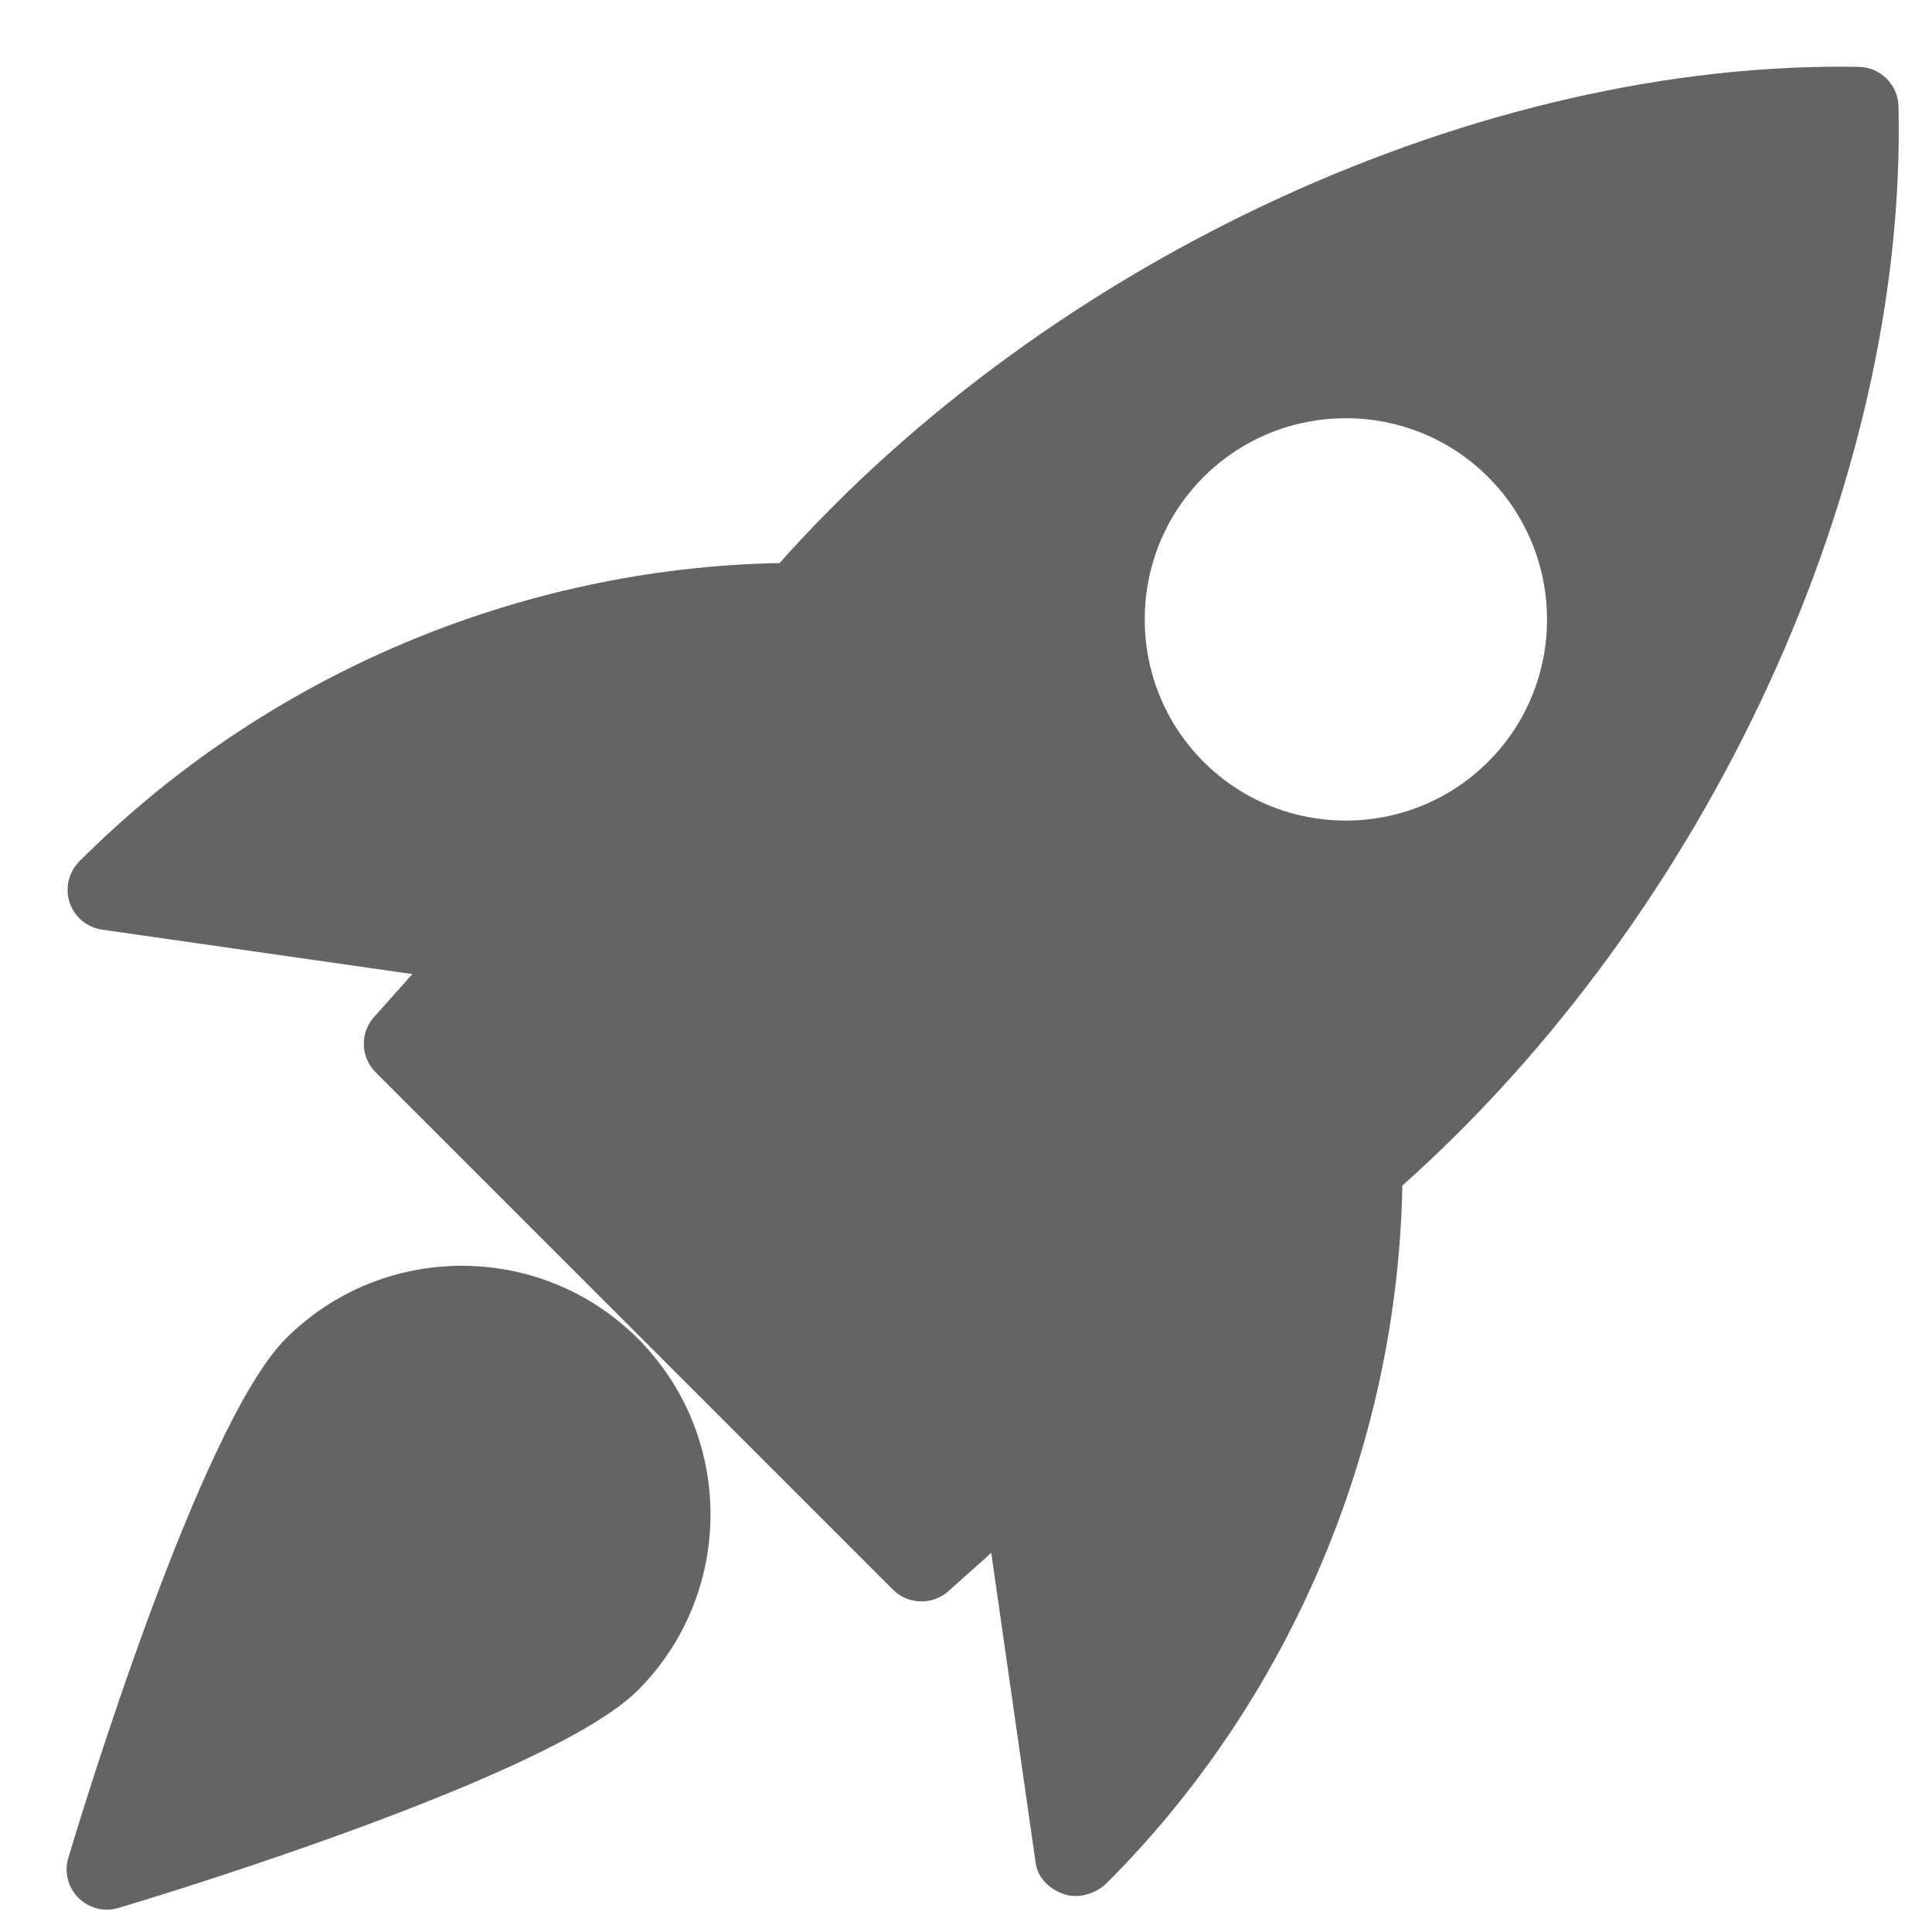 <?xml version="1.0" encoding="UTF-8"?> <svg xmlns="http://www.w3.org/2000/svg" width="58" height="58" viewBox="0 0 58 58" fill="none"> <g clip-path="url(#clip0)"> <g filter="url(#filter0_d)"> <path d="M56.812 0.007C45.49 -0.196 32.578 5.722 24.404 14.903C16.594 15.051 8.988 18.253 3.389 23.852C3.063 24.174 2.947 24.655 3.089 25.09C3.234 25.527 3.611 25.844 4.066 25.909L13.38 27.243L12.229 28.531C11.801 29.009 11.823 29.737 12.277 30.191L27.809 45.723C28.044 45.958 28.353 46.076 28.665 46.076C28.953 46.076 29.24 45.974 29.47 45.769L30.758 44.619L32.092 53.932C32.157 54.387 32.515 54.72 32.947 54.865C33.058 54.902 33.174 54.919 33.293 54.919C33.636 54.919 33.986 54.769 34.228 54.529C39.75 49.007 42.952 41.402 43.1 33.591C52.29 25.401 58.257 12.494 57.994 1.186C57.977 0.544 57.457 0.024 56.812 0.007ZM45.676 20.868C44.499 22.045 42.952 22.634 41.403 22.634C39.854 22.634 38.307 22.045 37.13 20.868C34.777 18.511 34.777 14.679 37.13 12.322C39.487 9.966 43.32 9.966 45.676 12.322C48.032 14.679 48.032 18.514 45.676 20.868Z" fill="#646464"></path> </g> <g filter="url(#filter1_d)"> <path d="M9.583 38.183C6.997 40.769 3.447 52.451 3.051 53.773C2.923 54.198 3.041 54.66 3.353 54.974C3.585 55.206 3.892 55.329 4.208 55.329C4.324 55.329 4.44 55.312 4.556 55.279C5.878 54.882 17.561 51.332 20.146 48.746C23.058 45.834 23.058 41.095 20.146 38.183C17.232 35.271 12.495 35.273 9.583 38.183Z" fill="#646464"></path> </g> </g> <defs> <filter id="filter0_d" x="0.029" y="0.002" width="58.973" height="58.917" filterUnits="userSpaceOnUse" color-interpolation-filters="sRGB"> <feFlood flood-opacity="0" result="BackgroundImageFix"></feFlood> <feColorMatrix in="SourceAlpha" type="matrix" values="0 0 0 0 0 0 0 0 0 0 0 0 0 0 0 0 0 0 127 0" result="hardAlpha"></feColorMatrix> <feOffset dx="-1" dy="2"></feOffset> <feGaussianBlur stdDeviation="1"></feGaussianBlur> <feComposite in2="hardAlpha" operator="out"></feComposite> <feColorMatrix type="matrix" values="0 0 0 0 0 0 0 0 0 0 0 0 0 0 0 0 0 0 0.25 0"></feColorMatrix> <feBlend mode="normal" in2="BackgroundImageFix" result="effect1_dropShadow"></feBlend> <feBlend mode="normal" in="SourceGraphic" in2="effect1_dropShadow" result="shape"></feBlend> </filter> <filter id="filter1_d" x="0" y="36" width="23.331" height="23.329" filterUnits="userSpaceOnUse" color-interpolation-filters="sRGB"> <feFlood flood-opacity="0" result="BackgroundImageFix"></feFlood> <feColorMatrix in="SourceAlpha" type="matrix" values="0 0 0 0 0 0 0 0 0 0 0 0 0 0 0 0 0 0 127 0" result="hardAlpha"></feColorMatrix> <feOffset dx="-1" dy="2"></feOffset> <feGaussianBlur stdDeviation="1"></feGaussianBlur> <feComposite in2="hardAlpha" operator="out"></feComposite> <feColorMatrix type="matrix" values="0 0 0 0 0 0 0 0 0 0 0 0 0 0 0 0 0 0 0.25 0"></feColorMatrix> <feBlend mode="normal" in2="BackgroundImageFix" result="effect1_dropShadow"></feBlend> <feBlend mode="normal" in="SourceGraphic" in2="effect1_dropShadow" result="shape"></feBlend> </filter> <clipPath id="clip0"> <rect width="58" height="58" fill="white"></rect> </clipPath> </defs> </svg> 